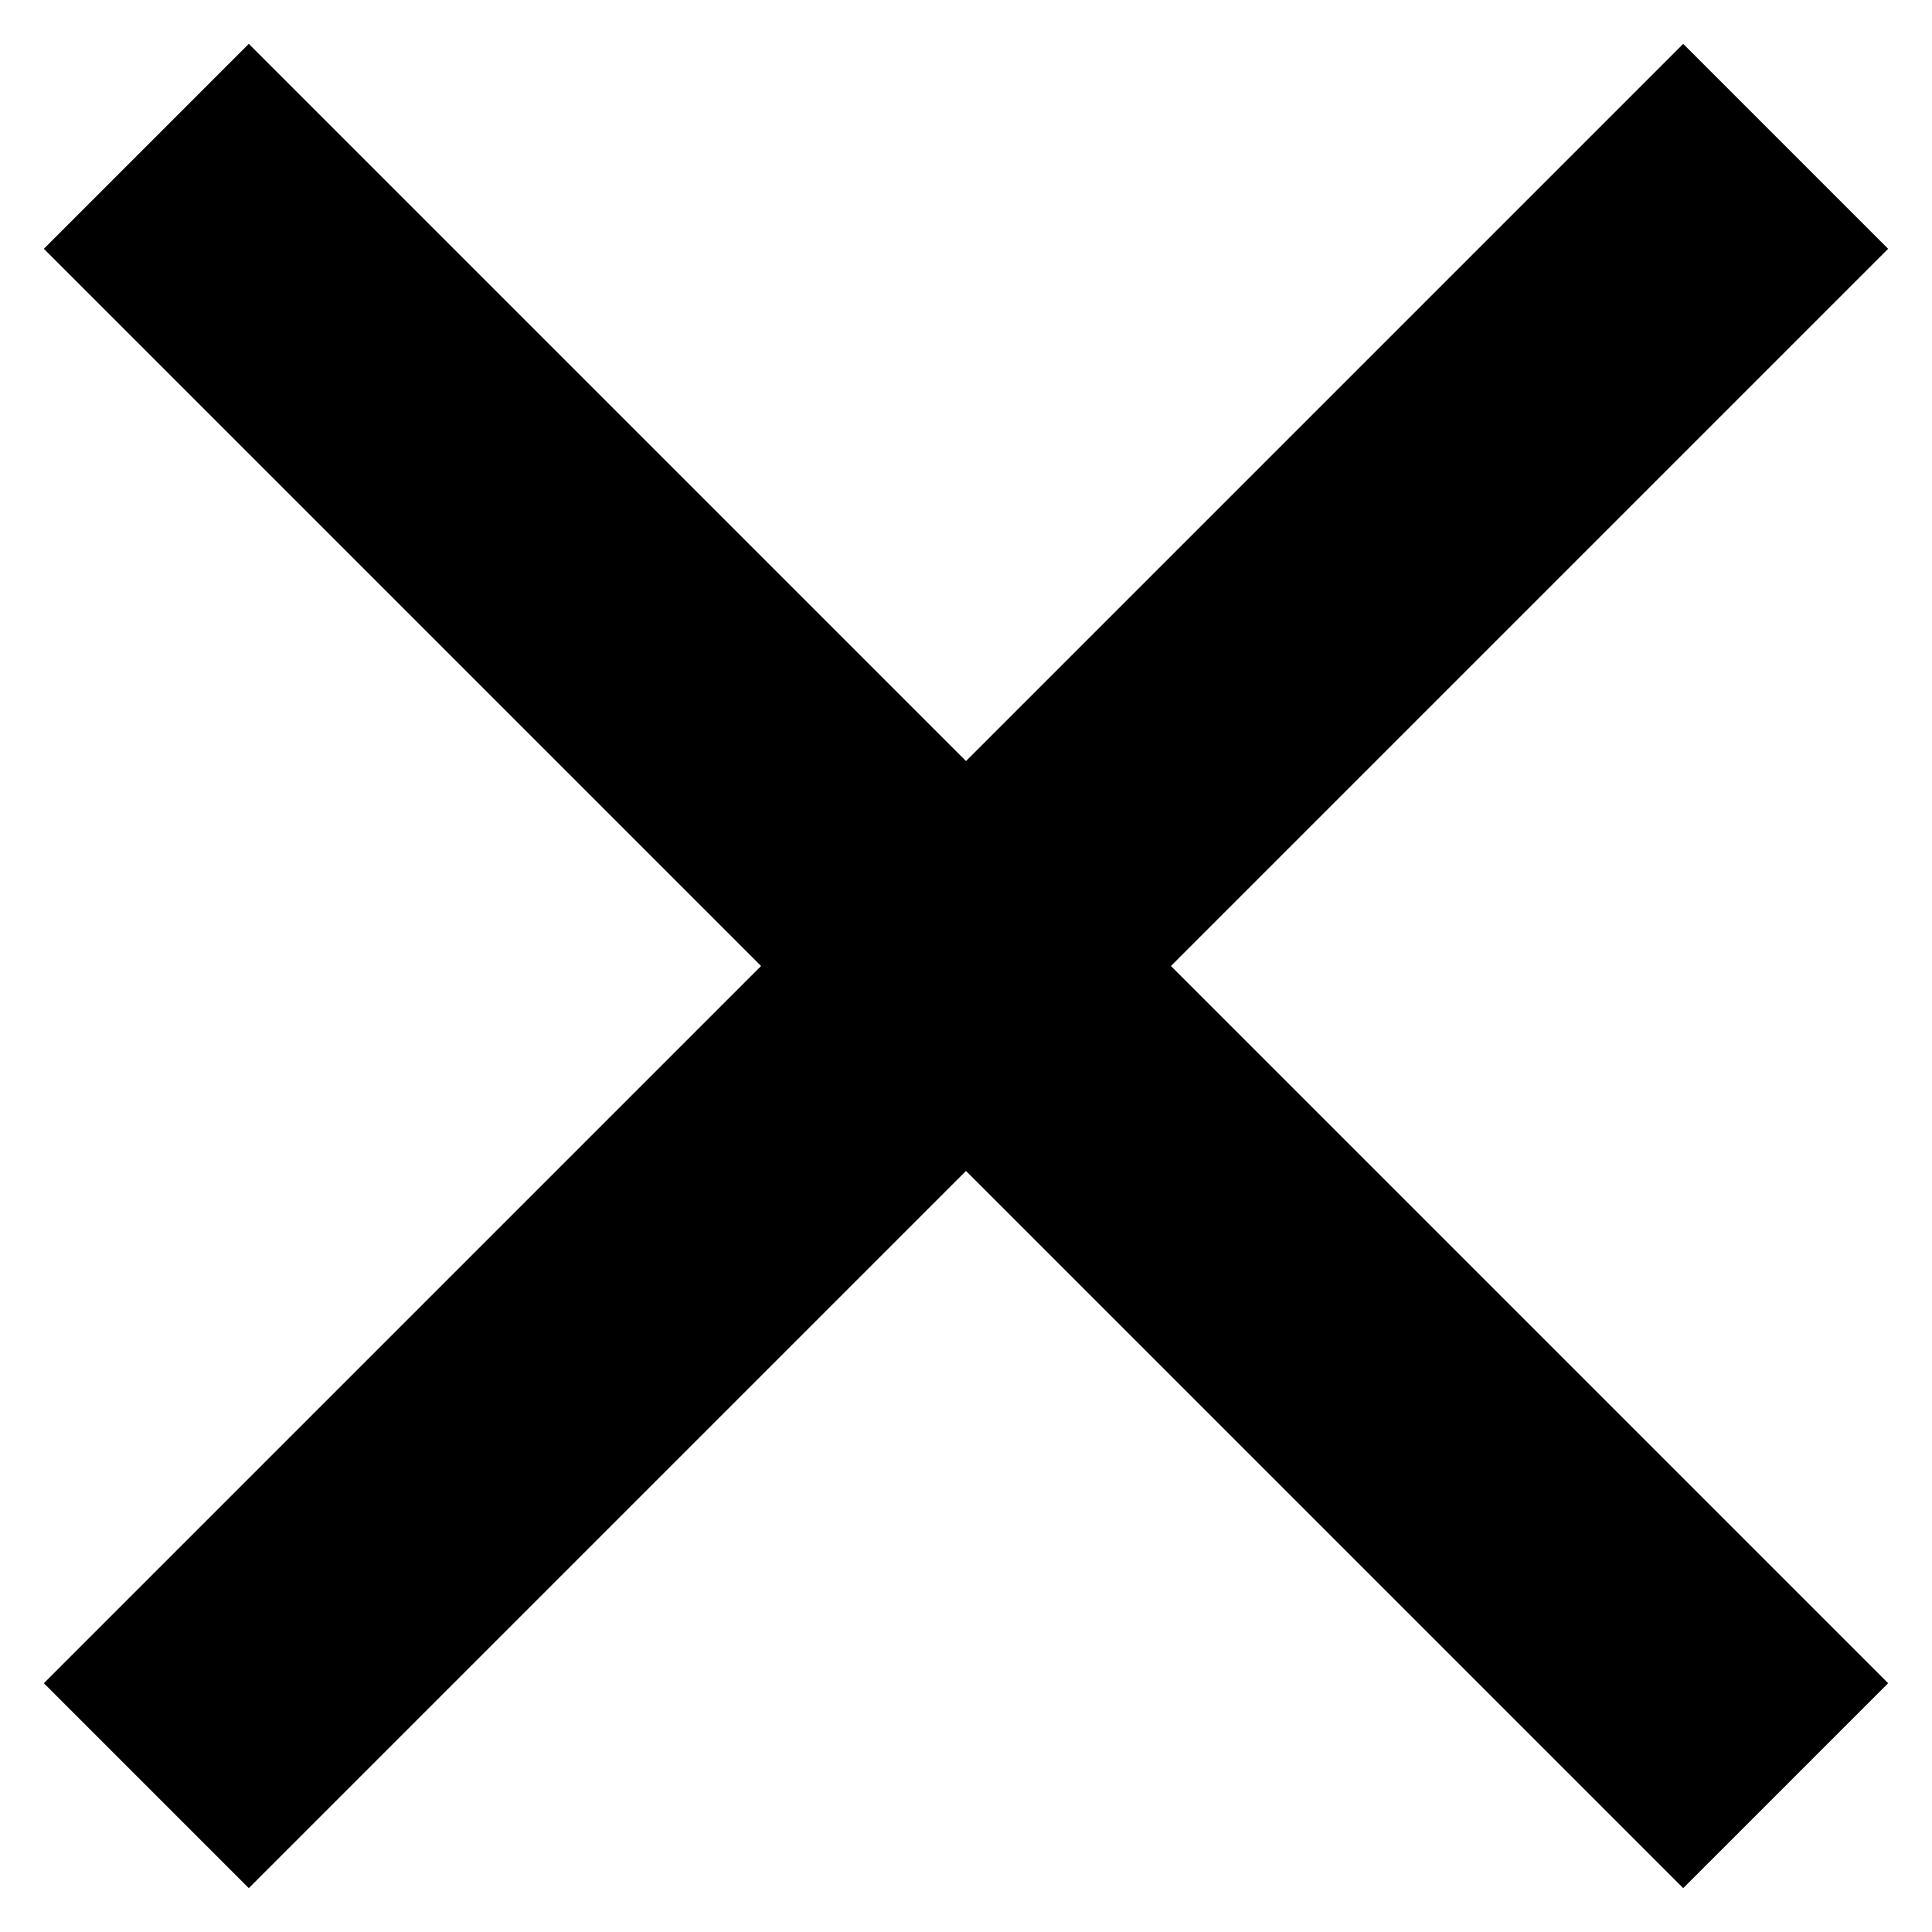<svg
 xmlns="http://www.w3.org/2000/svg"
 xmlns:xlink="http://www.w3.org/1999/xlink"
 width="40px" height="40px">
<path fill-rule="evenodd"  fill="rgb(0, 0, 0)"
 d="M39.092,34.849 L34.849,39.092 L20.000,24.243 L5.151,39.092 L0.908,34.849 L15.757,20.000 L0.908,5.151 L5.151,0.908 L20.000,15.757 L34.849,0.908 L39.092,5.151 L24.243,20.000 L39.092,34.849 Z"/>
</svg>